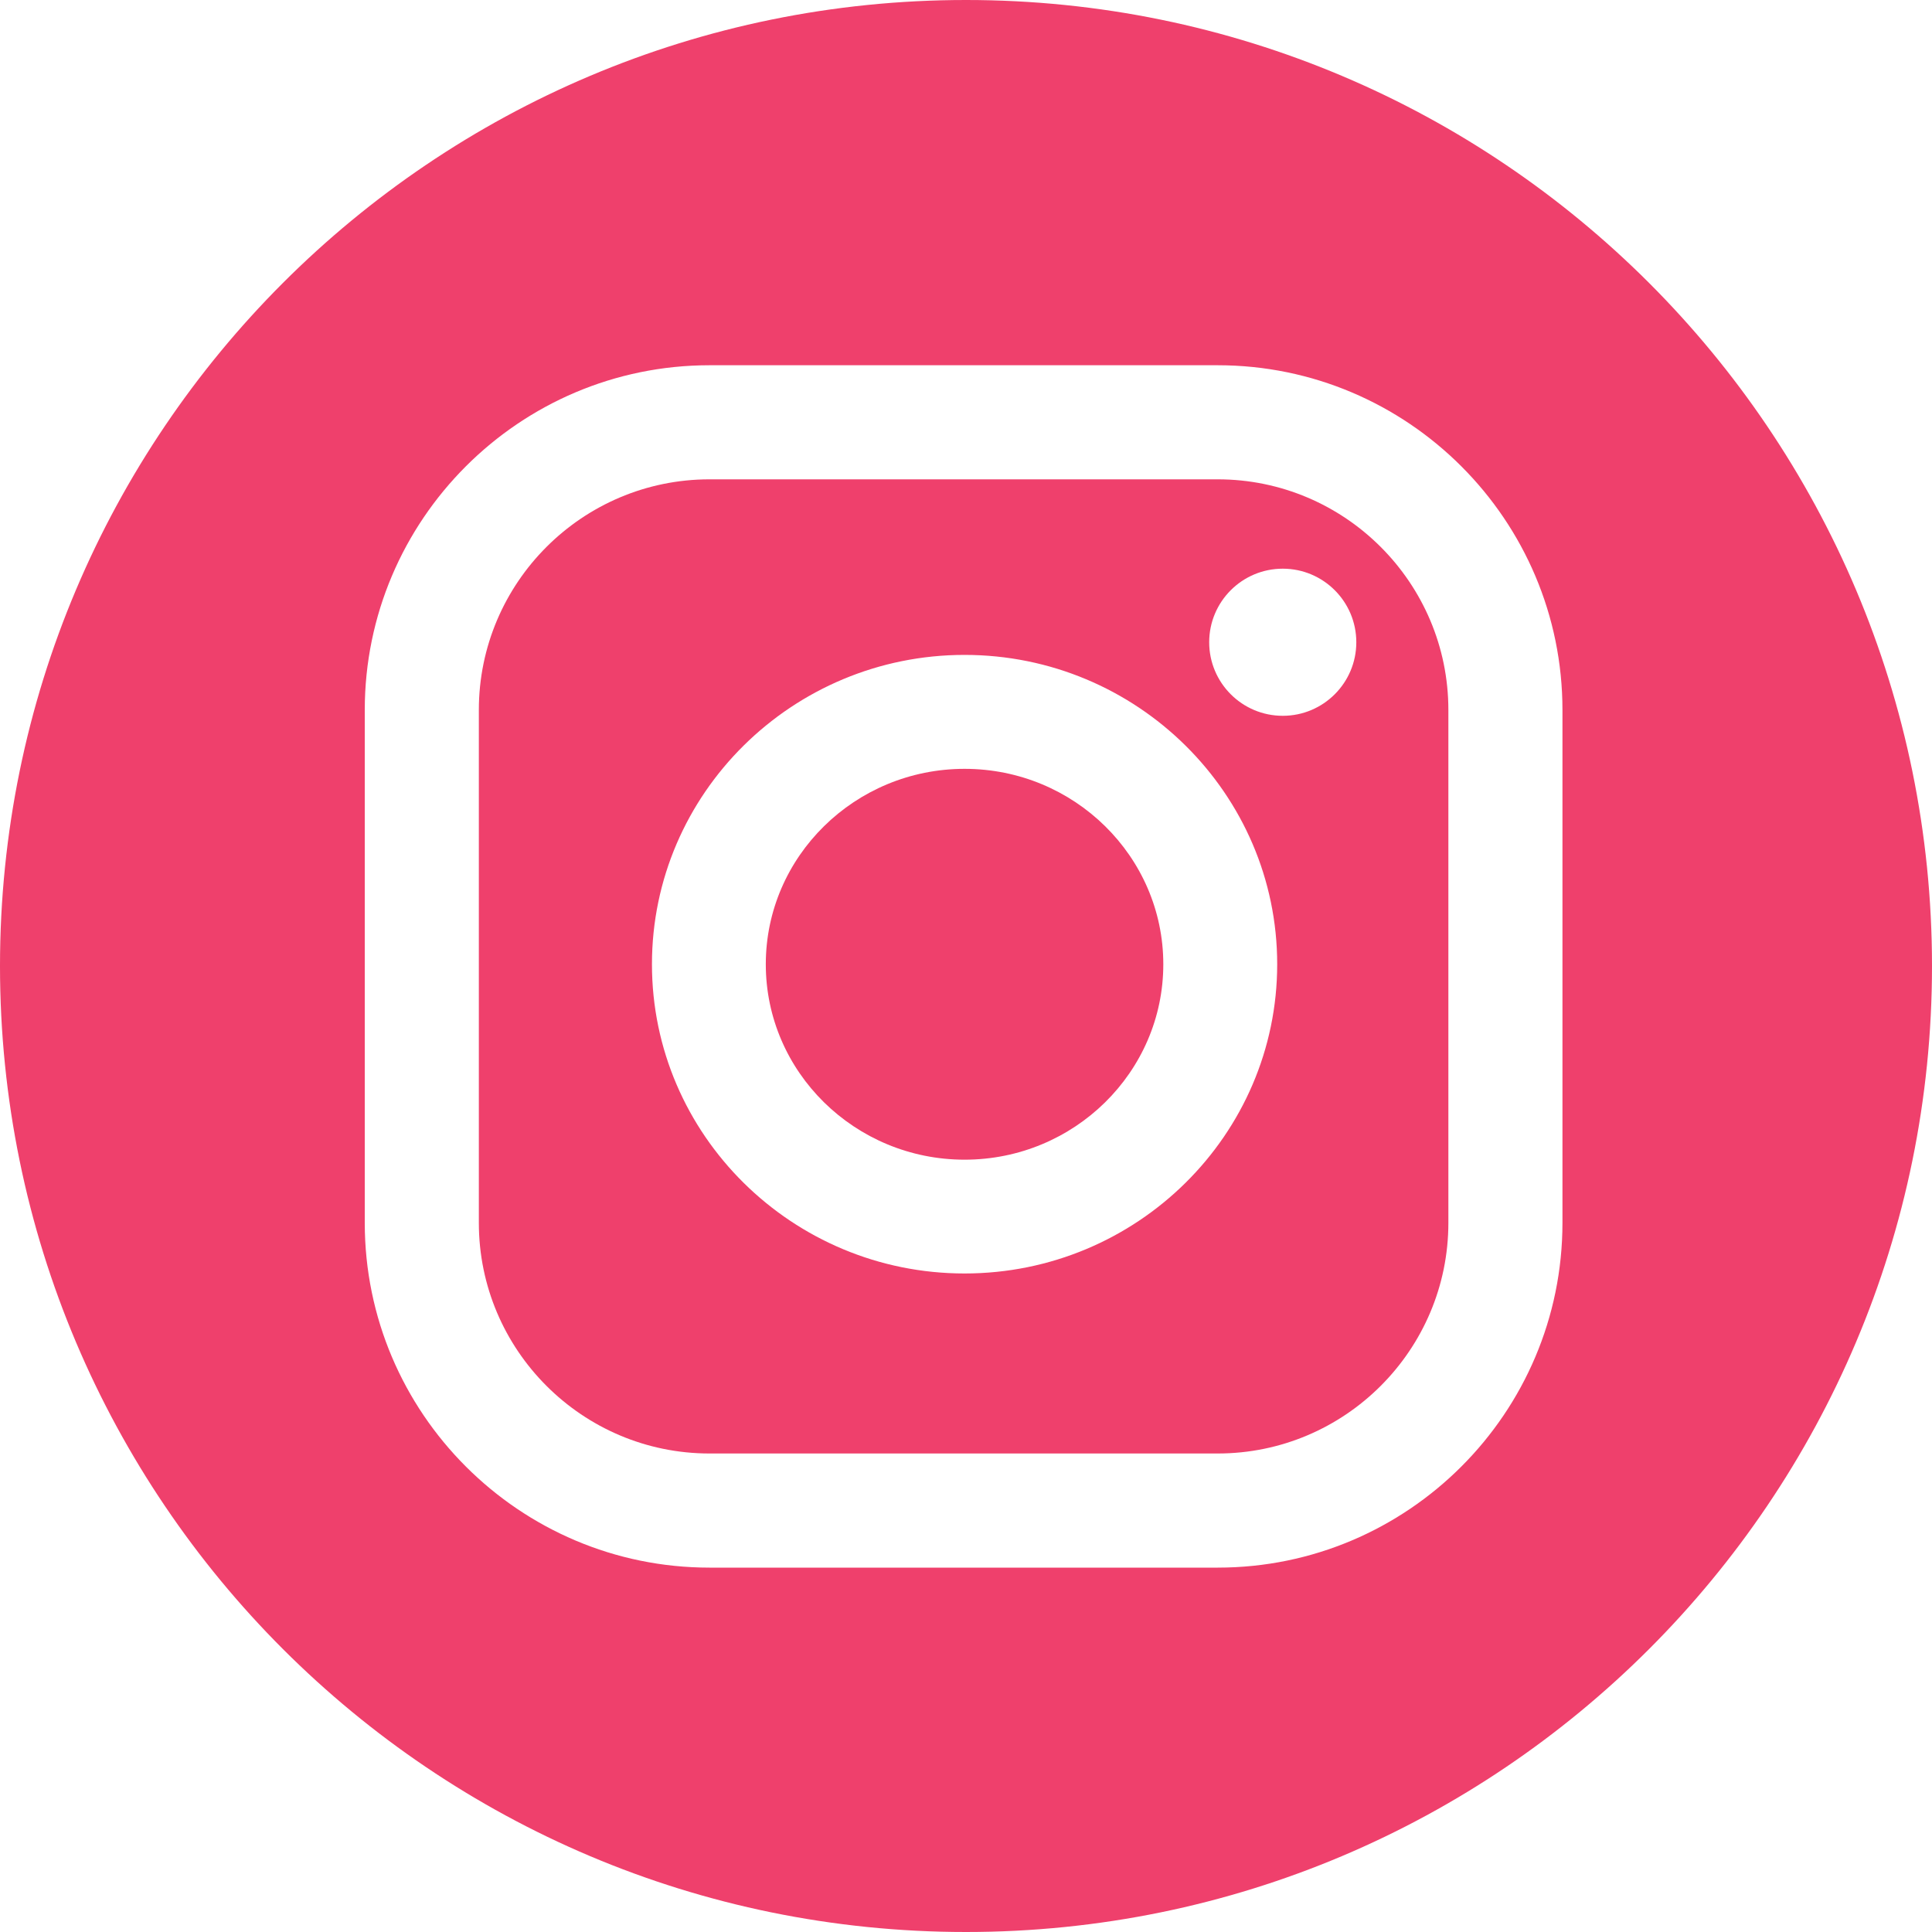 <?xml version="1.0" encoding="UTF-8"?> <svg xmlns="http://www.w3.org/2000/svg" width="40" height="40" viewBox="0 0 40 40" fill="none"> <path d="M25.211 9.924H14.689C12.056 9.924 9.914 12.066 9.914 14.699V25.318C9.914 27.951 12.056 30.093 14.689 30.093H25.211C27.844 30.093 29.987 27.951 29.987 25.318V14.699C29.987 12.066 27.844 9.924 25.211 9.924ZM19.97 26.366C16.401 26.366 13.498 23.494 13.498 19.963C13.498 16.432 16.402 13.559 19.97 13.559C23.539 13.559 26.443 16.432 26.443 19.963C26.443 23.494 23.54 26.366 19.97 26.366ZM26.558 14.82C25.717 14.82 25.035 14.138 25.035 13.297C25.035 12.456 25.717 11.774 26.558 11.774C27.399 11.774 28.081 12.456 28.081 13.297C28.081 14.138 27.399 14.82 26.558 14.82Z" fill="#EF406C"></path> <path d="M20 0C8.954 0 0 8.954 0 20C0 31.046 8.954 40 20 40C31.046 40 40 31.046 40 20C40 8.954 31.046 0 20 0ZM32.349 25.318C32.349 29.254 29.147 32.456 25.211 32.456H14.689C10.754 32.456 7.552 29.254 7.552 25.318V14.7C7.552 10.764 10.754 7.562 14.689 7.562H25.211C29.147 7.562 32.349 10.764 32.349 14.7V25.318Z" fill="#EF406C"></path> <path d="M19.971 15.918C17.701 15.918 15.855 17.733 15.855 19.964C15.855 22.195 17.701 24.01 19.971 24.01C22.24 24.01 24.085 22.195 24.085 19.964C24.085 17.733 22.24 15.918 19.971 15.918Z" fill="#EF406C"></path> </svg> 